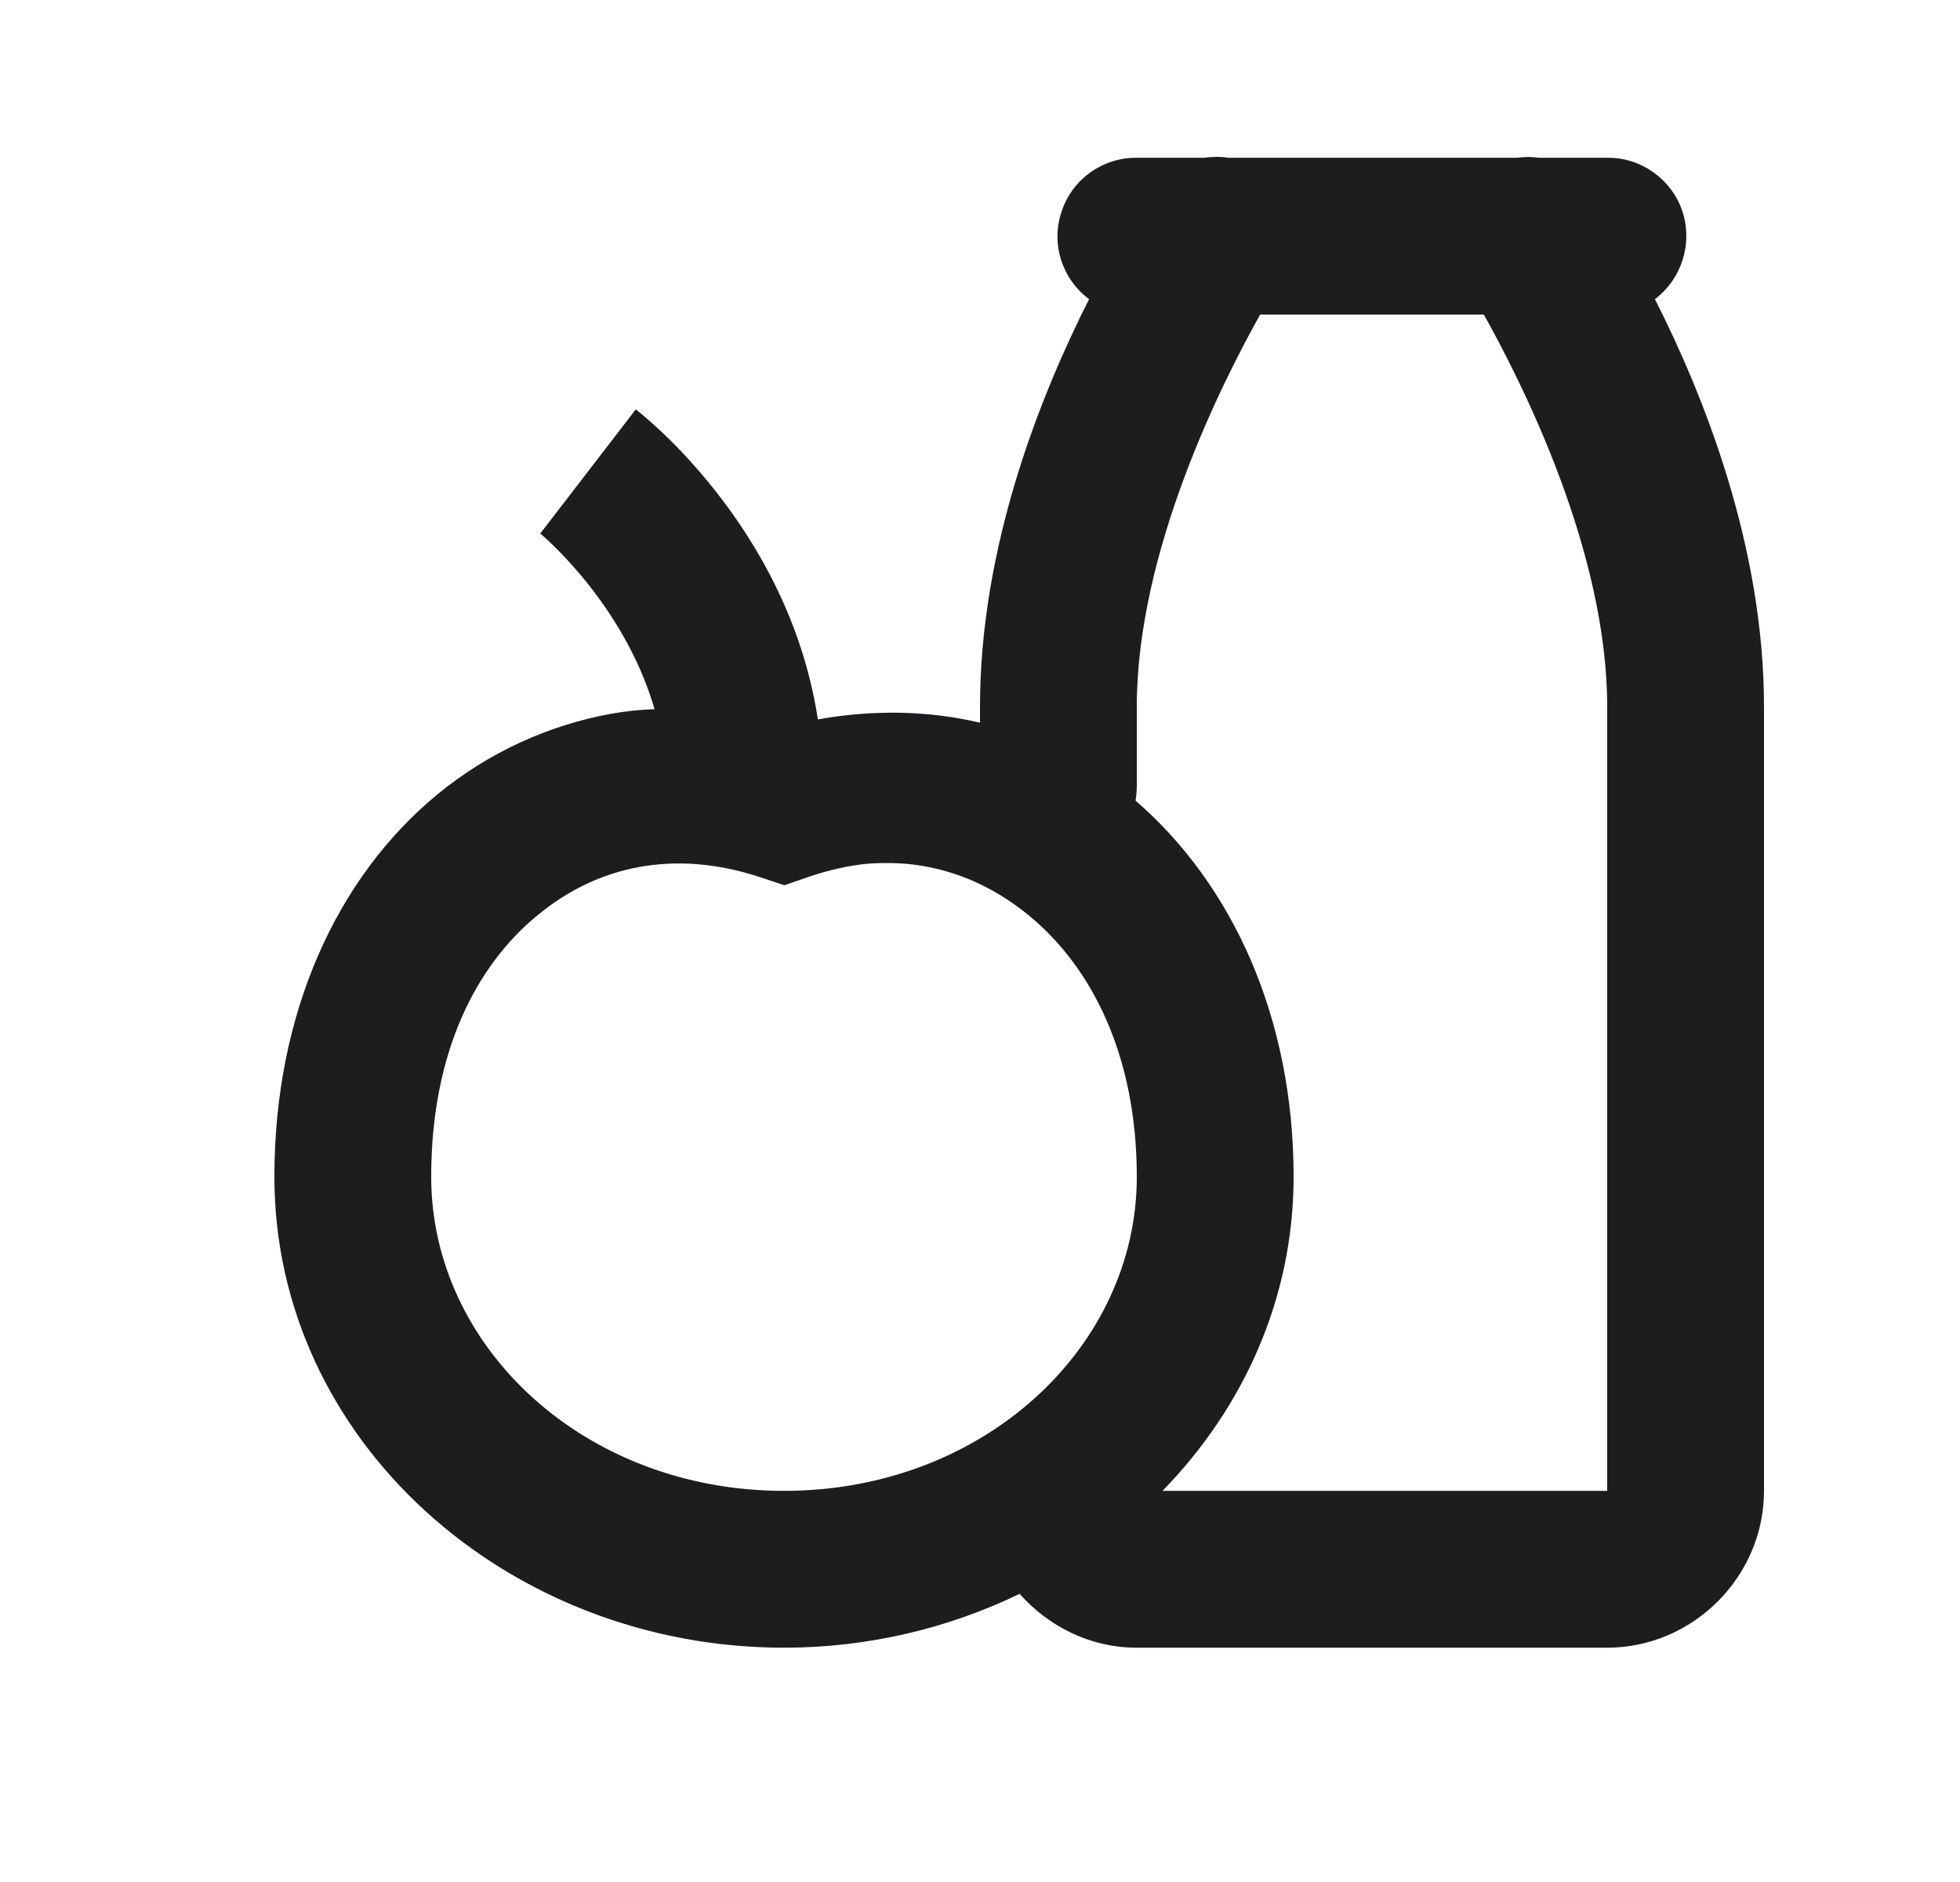 <svg width="25" height="24" viewBox="0 0 25 24" fill="none" xmlns="http://www.w3.org/2000/svg">
<path d="M15.479 2.002C15.438 2.002 15.401 2.007 15.359 2.012H14.5C14.068 2.007 13.677 2.283 13.542 2.695C13.401 3.101 13.542 3.554 13.891 3.815C13.271 5.044 12.5 6.96 12.5 9.012V9.216C11.833 9.059 11.135 9.049 10.432 9.174C10.052 6.684 8.109 5.221 8.109 5.221L6.891 6.804C6.891 6.804 7.953 7.679 8.349 9.044C8.161 9.049 7.979 9.07 7.802 9.101C6.99 9.247 6.224 9.601 5.583 10.127C4.297 11.184 3.5 12.919 3.5 15.007C3.5 18.367 6.469 21.012 10 21.012C11.078 21.012 12.104 20.762 13.005 20.325C13.375 20.742 13.906 21.012 14.5 21.012H20.5C21.594 21.012 22.5 20.106 22.5 19.012V9.012C22.5 6.96 21.729 5.038 21.109 3.815C21.453 3.554 21.594 3.101 21.458 2.69C21.318 2.283 20.932 2.007 20.5 2.012H19.635C19.588 2.007 19.537 2.002 19.49 2.002C19.443 2.002 19.396 2.007 19.349 2.012H15.662C15.604 2.002 15.542 1.997 15.479 2.002ZM16.073 4.012H18.927C19.422 4.898 20.5 7.033 20.5 9.012V19.012H14.828C15.859 17.955 16.5 16.559 16.5 15.007C16.5 12.981 15.724 11.283 14.484 10.21C14.495 10.148 14.5 10.08 14.5 10.012V9.012C14.5 7.033 15.578 4.898 16.073 4.012ZM11.094 11.012C11.349 10.997 11.594 11.007 11.828 11.054C12.302 11.143 12.745 11.361 13.135 11.684C13.922 12.335 14.5 13.455 14.5 15.007C14.5 17.179 12.547 19.012 10 19.012C7.453 19.012 5.5 17.179 5.5 15.007C5.5 13.414 6.078 12.309 6.854 11.674C7.625 11.033 8.609 10.83 9.688 11.184L10.005 11.289L10.323 11.179C10.583 11.091 10.844 11.033 11.094 11.012Z" fill="#1D1D1F"/>
</svg>
